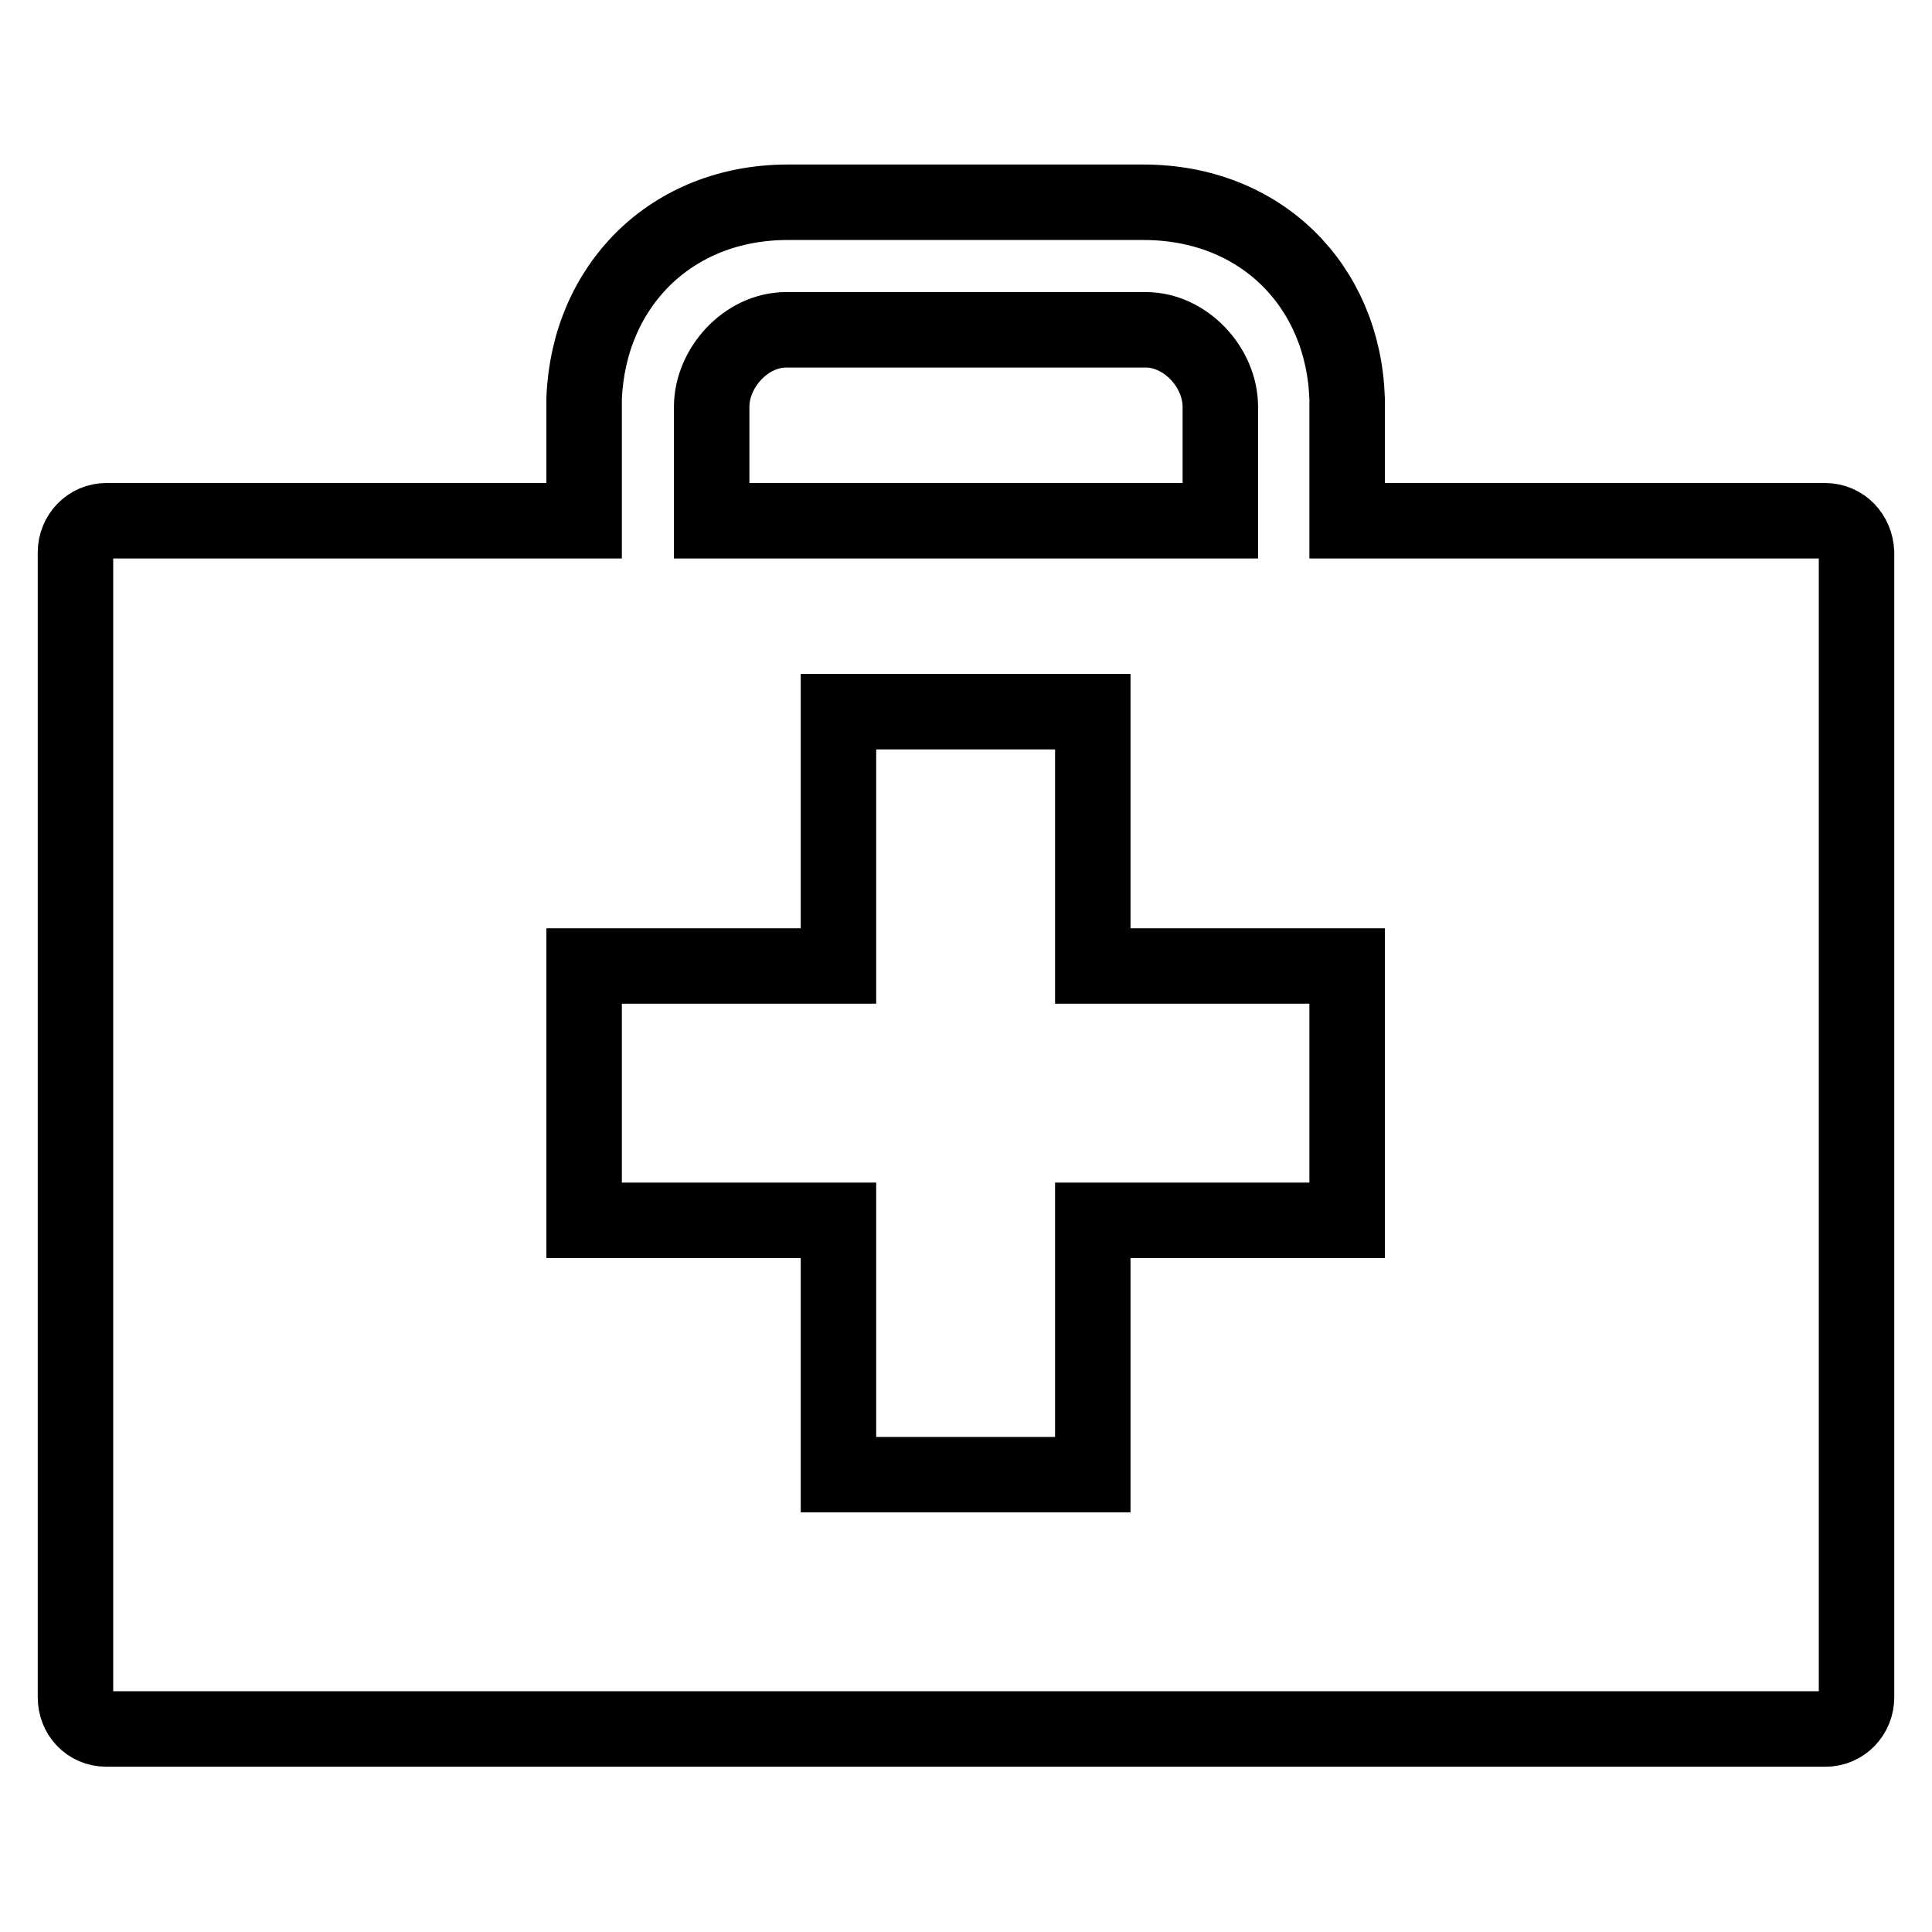 <?xml version="1.0" encoding="utf-8"?>
<!-- Svg Vector Icons : http://www.onlinewebfonts.com/icon -->
<!DOCTYPE svg PUBLIC "-//W3C//DTD SVG 1.1//EN" "http://www.w3.org/Graphics/SVG/1.1/DTD/svg11.dtd">
<svg version="1.1" xmlns="http://www.w3.org/2000/svg" xmlns:xlink="http://www.w3.org/1999/xlink" x="0px" y="0px" viewBox="0 0 256 256" enable-background="new 0 0 256 256" xml:space="preserve">
<g> <path stroke-width="10" fill-opacity="0" stroke="#000000"  d="M241.8,69h-63.3V52.8c-0.5-14.9-11.4-26-27-26H128h-23.6c-15.5,0-26.4,11.1-27,26V69H14.1 c-2.3,0-4.1,1.9-4.1,4.2v151.7c0,2.3,1.7,4.2,4.1,4.2h227.8c2.3,0,4.1-1.9,4.1-4.2V73.2C245.9,70.9,244.2,69,241.8,69z M94.3,54.9 c0-0.2,0-0.4,0-0.5c0-0.2,0-0.3,0-0.5c0-5.1,4.5-10.2,9.9-10.2H128h23.8c5.3,0,9.9,5,9.9,10.2c0,0.2,0,0.3,0,0.5c0,0.2,0,0.3,0,0.5 V69H94.3V54.9z M178.5,161.7h-33.7v33.7h-33.7v-33.7H77.4V128h33.7V94.3h33.7V128h33.7V161.7z"/></g>
</svg>